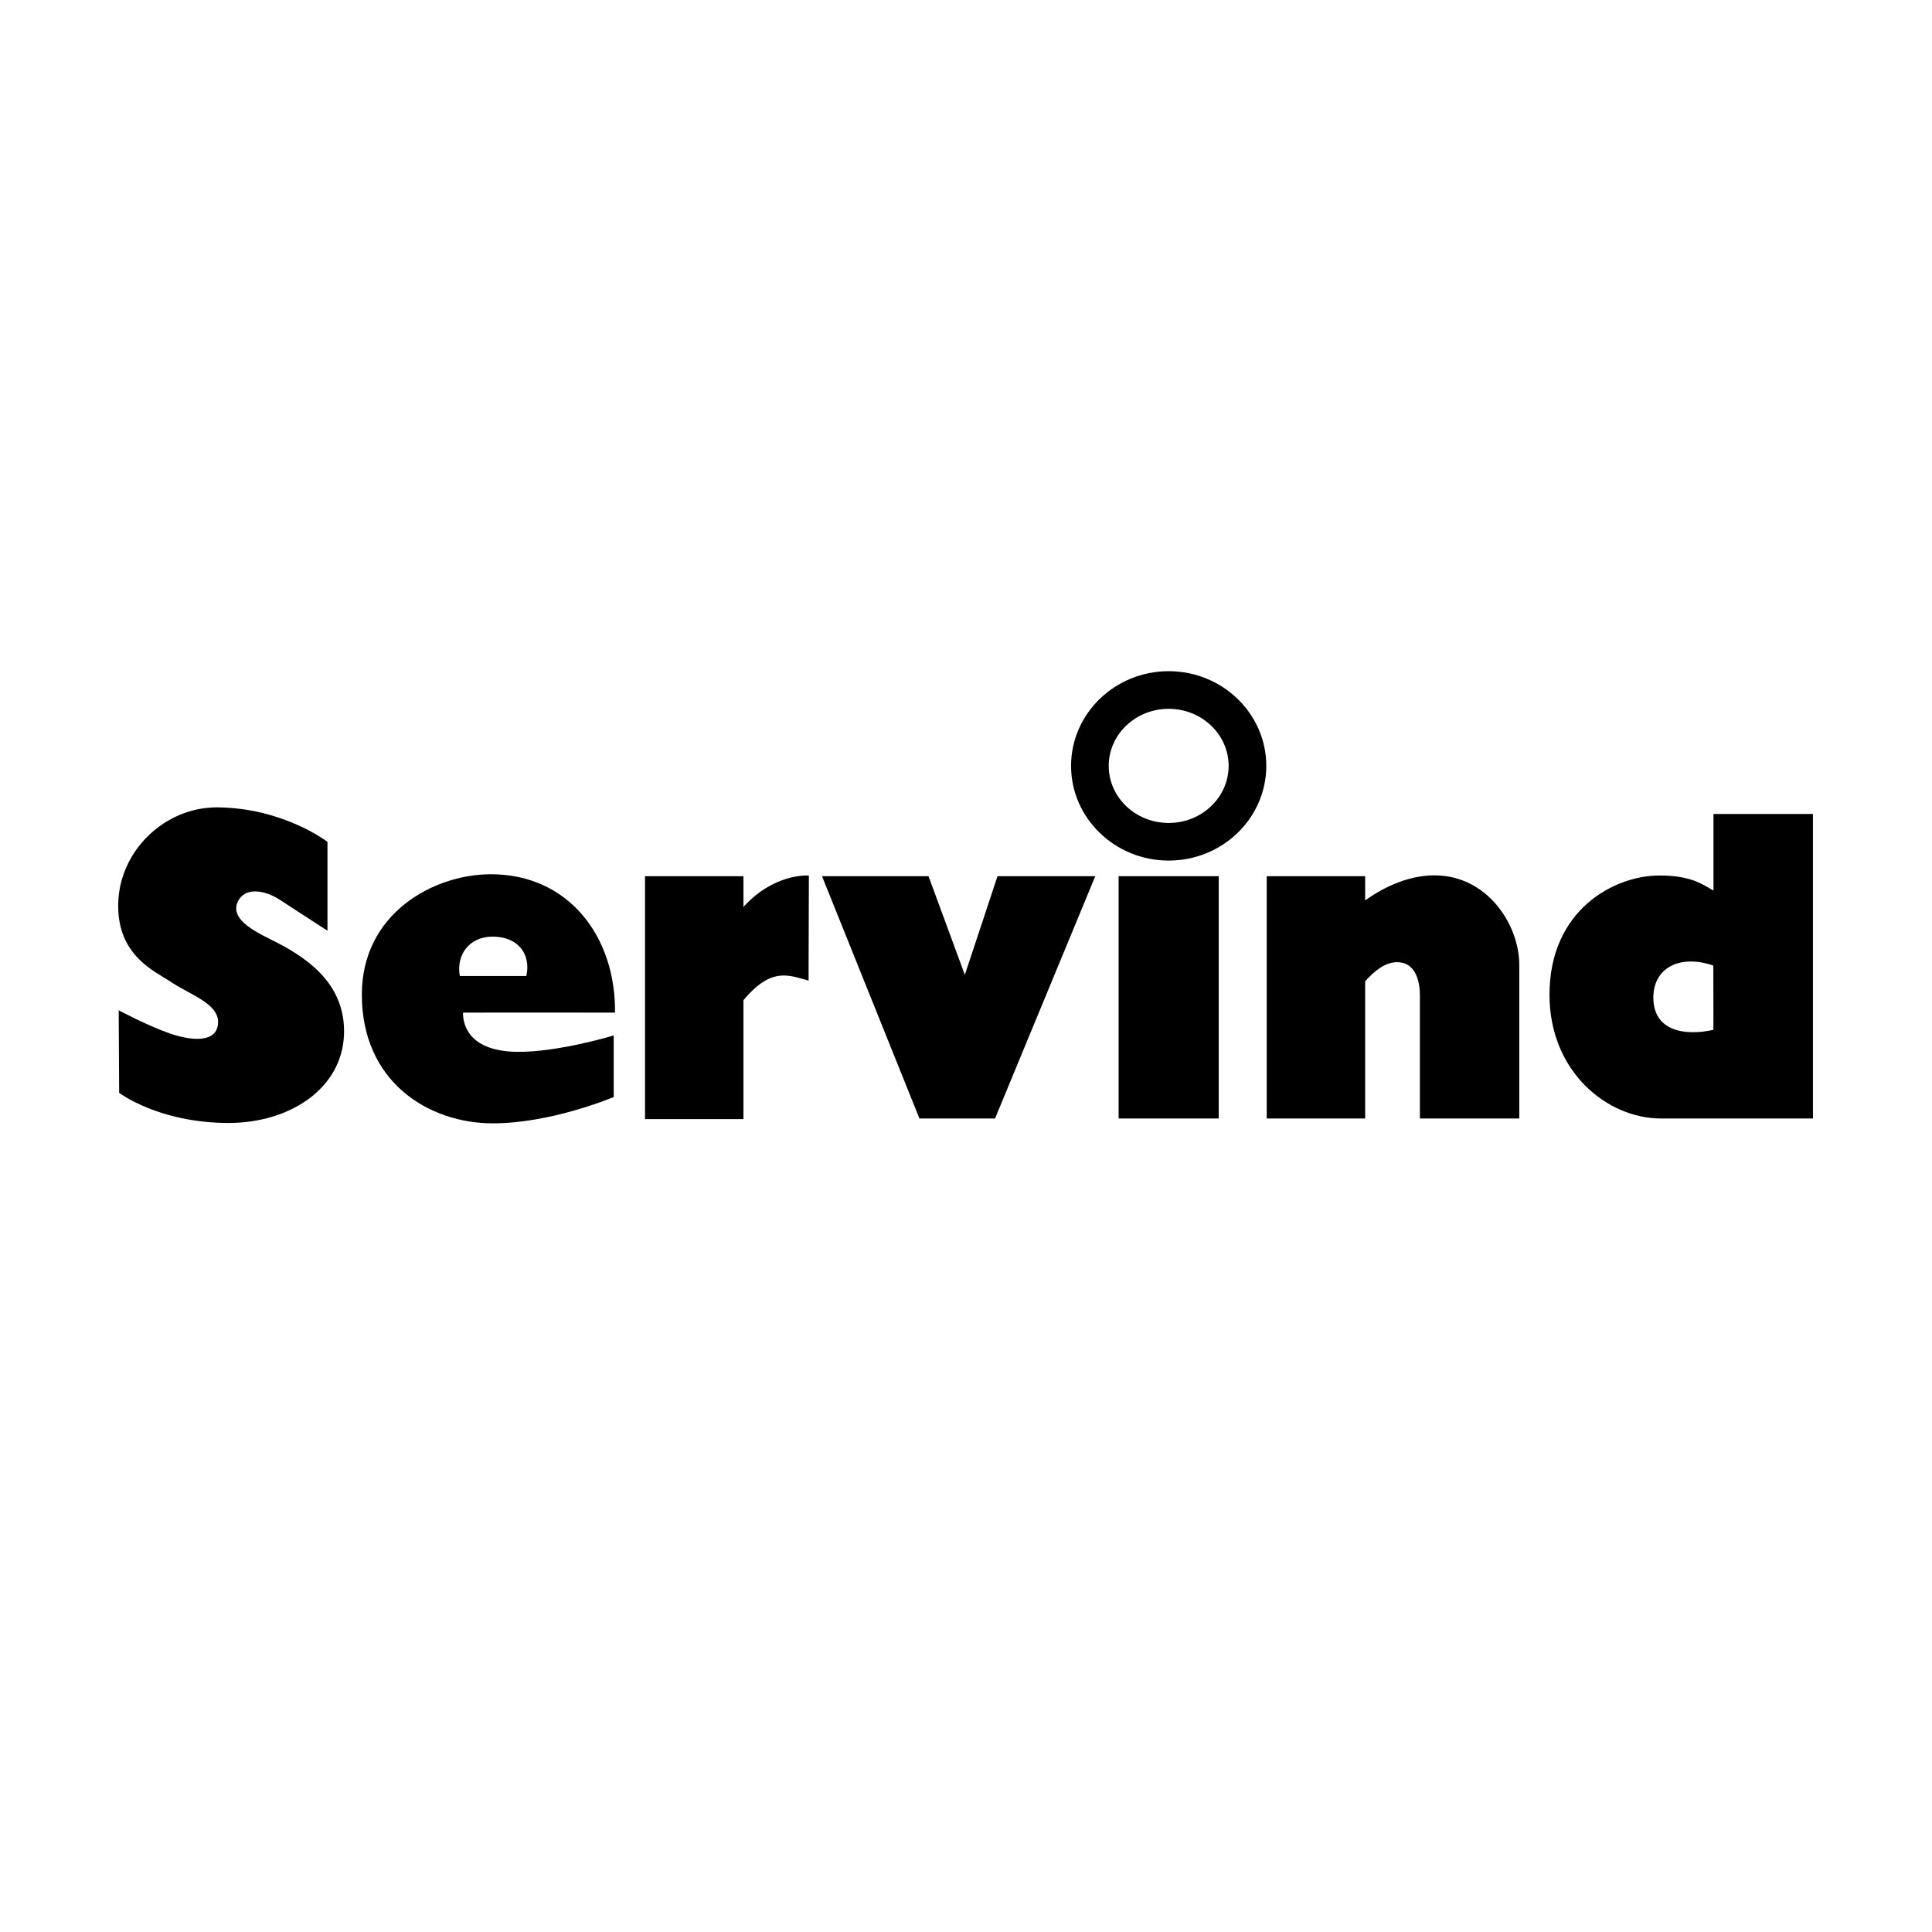 <svg xmlns="http://www.w3.org/2000/svg" xmlns:xlink="http://www.w3.org/1999/xlink" width="600" viewBox="0 0 450 450" height="600" preserveAspectRatio="xMidYMid meet"><path fill="#000000" d="M 114.793 261.645 C 99.875 261.645 84.281 252.047 84.281 231.66 C 84.281 212.801 100.887 203.691 114.203 203.629 C 132.324 203.539 143.449 218.066 143.246 235.859 C 134.18 235.82 107.844 235.859 107.844 235.859 C 107.797 239.301 109.82 244.824 120.352 244.992 C 129.883 245.145 142.945 241.176 142.945 241.176 L 142.945 255.523 C 141.621 256.055 127.941 261.645 114.793 261.645 Z M 122.602 227.324 C 123.73 222.145 120.582 218.156 114.734 218.156 C 109.453 218.156 106.199 222.23 107.098 227.324 Z M 122.602 227.324 " fill-opacity="1" fill-rule="nonzero"></path><path fill="#000000" d="M 188.332 228.398 C 183.906 227.254 179.805 225.008 173.164 232.965 L 173.164 260.668 L 150.238 260.668 L 150.238 204.082 L 173.164 204.082 L 173.164 211.242 C 180.133 203.539 187.887 203.875 188.402 203.941 C 188.402 203.941 188.348 218.543 188.332 228.398 Z M 188.332 228.398 " fill-opacity="1" fill-rule="nonzero"></path><path fill="#000000" d="M 255.109 204.082 L 231.766 260.516 L 214.156 260.516 L 191.461 204.082 L 216.273 204.082 L 224.727 227.055 L 232.34 204.082 Z M 255.109 204.082 " fill-opacity="1" fill-rule="nonzero"></path><path fill="#000000" d="M 260.547 204.082 L 283.863 204.082 L 283.863 260.516 L 260.547 260.516 Z M 260.547 204.082 " fill-opacity="1" fill-rule="nonzero"></path><path fill="#000000" d="M 353.875 260.516 L 330.723 260.516 C 330.723 260.516 330.715 234.977 330.723 232.004 C 330.734 229.164 330.062 224.109 325.344 224.109 C 322.555 224.109 319.863 226.387 317.969 228.586 L 317.969 260.516 L 295.043 260.516 L 295.043 204.082 L 317.969 204.082 L 317.969 209.723 C 322.594 206.406 328.32 203.883 334.105 203.883 C 346.41 203.883 353.875 215.344 353.875 224.789 C 353.871 234.004 353.875 260.516 353.875 260.516 Z M 353.875 260.516 " fill-opacity="1" fill-rule="nonzero"></path><path fill="#000000" d="M 422.27 260.516 C 422.27 260.516 392.805 260.508 386.848 260.516 C 374.395 260.523 360.906 249.66 360.906 231.691 C 360.906 211.969 375.91 203.969 386.398 203.922 C 394.203 203.883 396.797 206.223 399.102 207.422 L 399.102 189.59 L 422.27 189.59 Z M 399.09 239.871 L 399.066 224.898 C 391.418 222.254 385.098 225.293 385.098 232.371 C 385.098 240.121 392.34 241.371 399.09 239.871 Z M 399.09 239.871 " fill-opacity="1" fill-rule="nonzero"></path><path fill="#000000" d="M 50.68 188.051 C 38.43 187.945 27.762 198.121 27.531 210.555 C 27.305 222.66 36.148 226.25 39.895 228.762 C 44.273 231.699 50.898 233.73 50.793 238.145 C 50.68 242.895 44.863 242.527 39.668 240.75 C 34.469 238.965 27.645 235.32 27.645 235.32 L 27.754 254.539 C 27.754 254.539 36.973 261.559 53.262 261.559 C 67.535 261.559 79.672 253.527 80.125 240.969 C 80.523 229.785 72.457 223.656 64.617 219.602 C 60.684 217.562 53.262 214.512 55.398 209.992 C 56.973 206.656 61.449 207.129 65.289 209.652 C 68.211 211.574 76.273 216.777 76.273 216.777 L 76.273 196.086 C 76.273 196.086 66.086 188.199 50.68 188.051 Z M 50.68 188.051 " fill-opacity="1" fill-rule="nonzero"></path><path fill="#000000" d="M 249.473 178.391 C 249.473 190.555 259.676 200.445 272.207 200.445 C 284.746 200.445 294.941 190.555 294.941 178.391 C 294.941 166.227 284.746 156.332 272.207 156.332 C 259.676 156.332 249.473 166.227 249.473 178.391 Z M 258.242 178.391 C 258.242 171.059 264.5 165.098 272.207 165.098 C 279.906 165.098 286.172 171.059 286.172 178.391 C 286.172 185.723 279.906 191.684 272.207 191.684 C 264.5 191.684 258.242 185.723 258.242 178.391 Z M 258.242 178.391 " fill-opacity="1" fill-rule="nonzero"></path></svg>